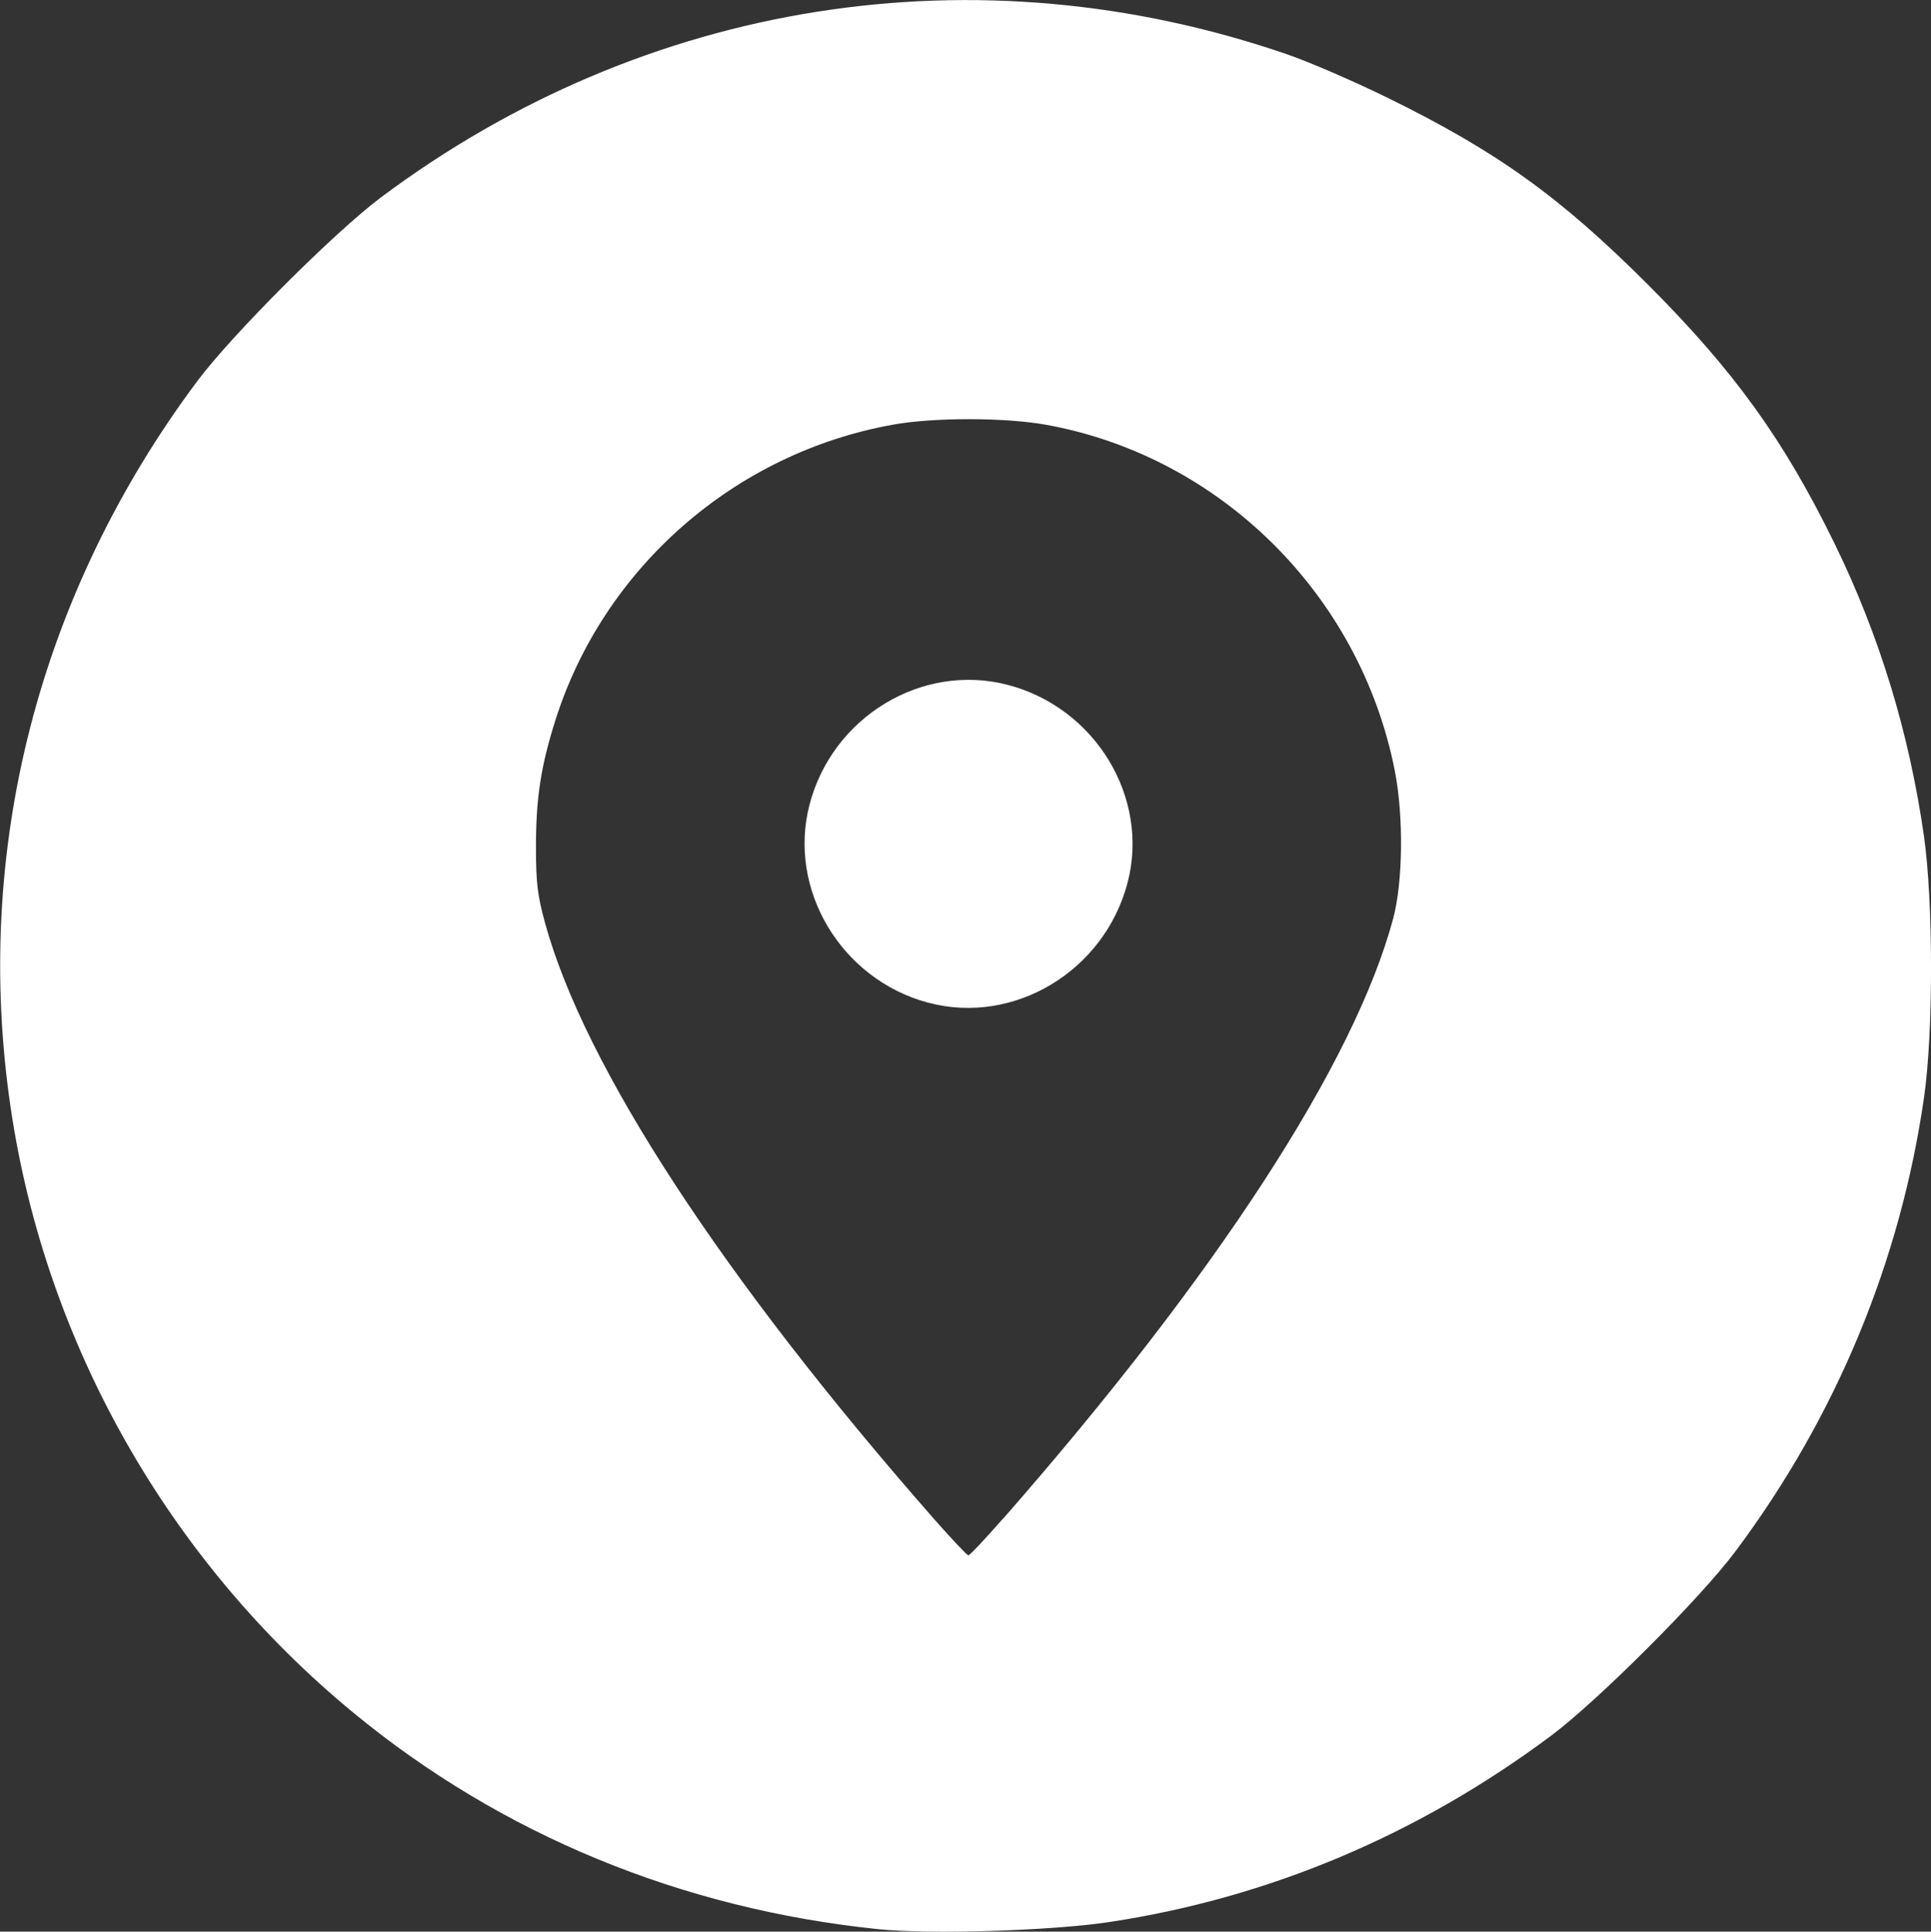 <?xml version="1.0" encoding="UTF-8" standalone="no"?>
<!-- Created with Inkscape (http://www.inkscape.org/) -->

<svg
   width="19.996mm"
   height="20mm"
   viewBox="0 0 19.996 20"
   version="1.1"
   id="svg1"
   xml:space="preserve"
   xmlns="http://www.w3.org/2000/svg"
   xmlns:svg="http://www.w3.org/2000/svg"><rect x="0" y="0" width="19.996" height="20" fill="#333333" stroke="none"/><defs
     id="defs1" /><g
     id="layer1"
     transform="translate(-89.044,94.926)"><path
       id="path1-6-3-9"
       style="fill:#ffffff;fill-opacity:1;stroke-width:0.134"
       d="m 99.432,-79.202 c 2.211,-2.523 3.635,-4.714 4.038,-6.21 0.102,-0.38 0.11,-1.061 0.018,-1.531 -0.357,-1.823 -1.809,-3.262 -3.618,-3.586 -0.42,-0.075 -1.147,-0.076 -1.568,-0.002 -1.644,0.29 -3.008,1.482 -3.508,3.066 -0.15,0.476 -0.2,0.802 -0.2,1.311 1.3e-4,0.371 0.016,0.499 0.095,0.788 0.408,1.483 1.835,3.669 4.023,6.163 0.184,0.209 0.346,0.381 0.36,0.381 0.014,0 0.176,-0.171 0.359,-0.381 z m -0.78,-5.343 c -0.898,-0.242 -1.454,-1.171 -1.225,-2.05 0.237,-0.91 1.166,-1.471 2.052,-1.24 0.907,0.236 1.471,1.166 1.242,2.046 -0.239,0.918 -1.179,1.483 -2.068,1.244 z m -0.52,9.593 c -2.032,-0.21 -3.895,-0.978 -5.426,-2.238 -1.915,-1.576 -3.188,-3.82 -3.55,-6.256 -0.397,-2.67 0.285,-5.33 1.931,-7.534 0.358,-0.48 1.425,-1.546 1.904,-1.904 2.735,-2.043 6.173,-2.585 9.383,-1.479 0.226,0.078 0.692,0.279 1.036,0.448 1.134,0.556 1.788,1.025 2.699,1.936 0.895,0.895 1.408,1.608 1.935,2.686 0.463,0.949 0.771,1.958 0.923,3.024 0.097,0.681 0.098,2.028 0.002,2.698 -0.244,1.704 -0.912,3.314 -1.954,4.708 -0.36,0.483 -1.426,1.548 -1.908,1.908 -1.377,1.028 -2.925,1.681 -4.583,1.931 -0.599,0.09 -1.851,0.128 -2.394,0.072 z" /></g></svg>
